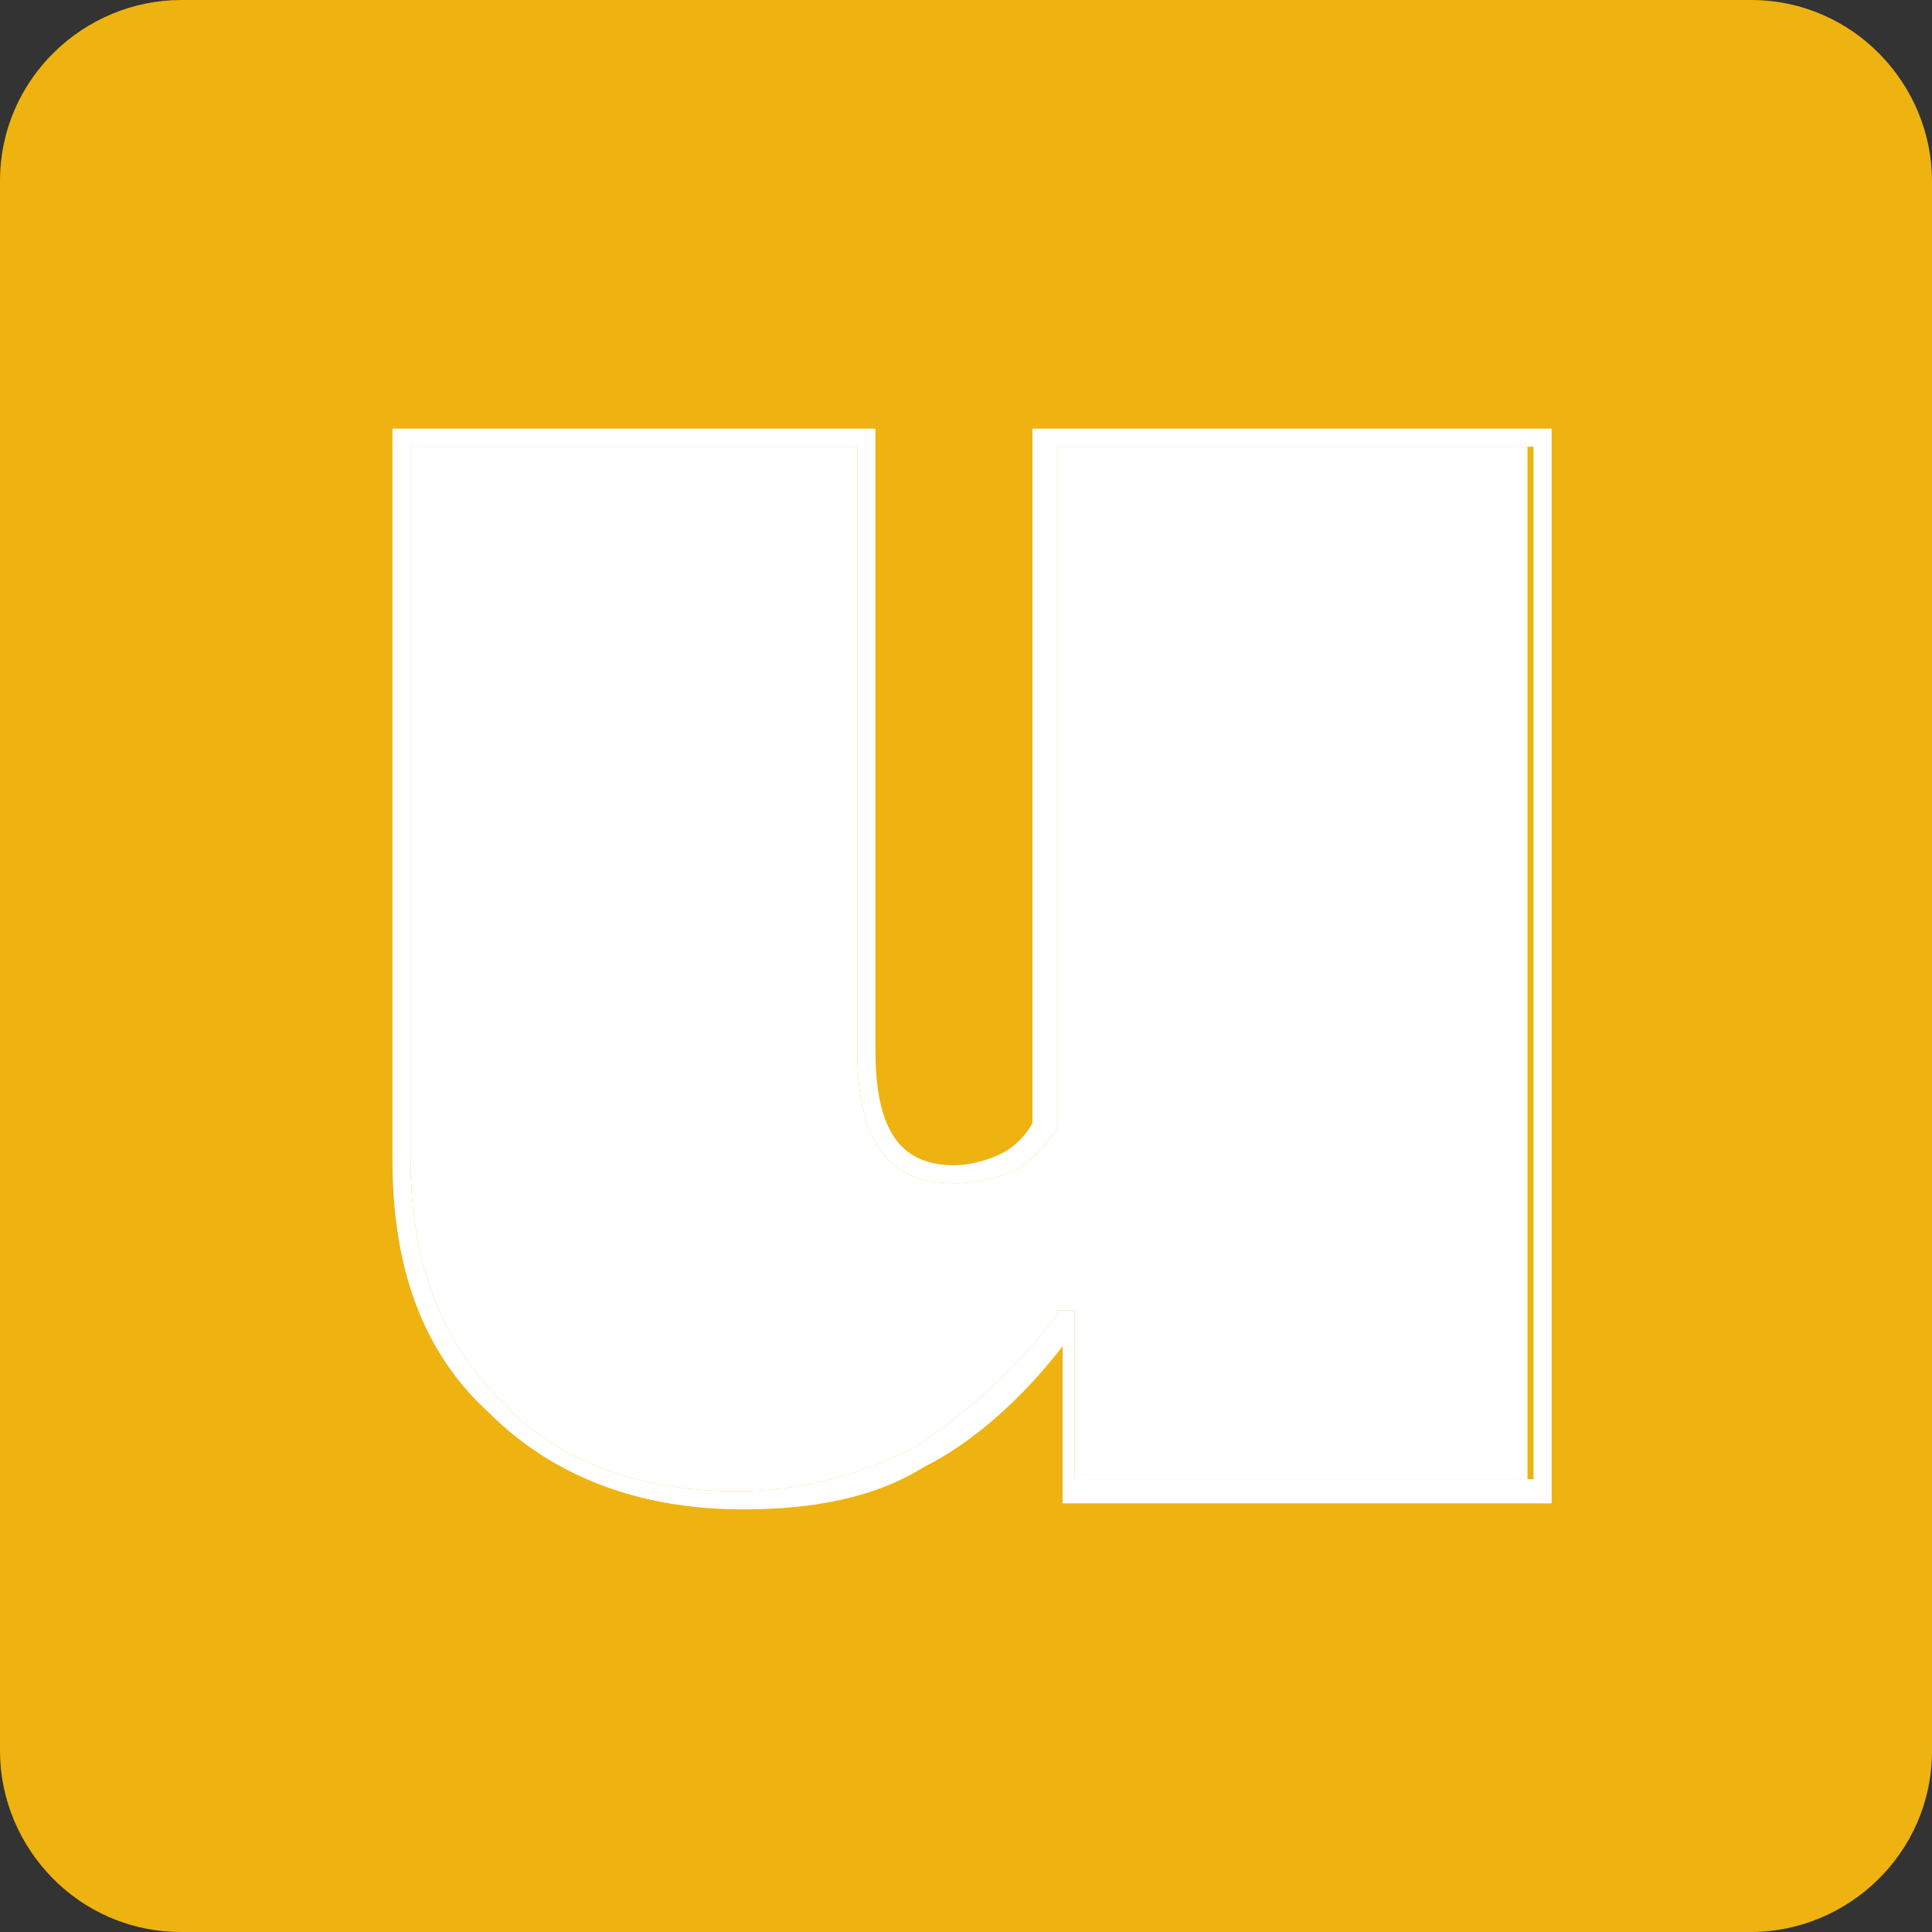 <?xml version="1.0" encoding="UTF-8"?> <!-- Generator: Adobe Illustrator 25.4.1, SVG Export Plug-In . SVG Version: 6.00 Build 0) --> <svg xmlns="http://www.w3.org/2000/svg" xmlns:xlink="http://www.w3.org/1999/xlink" version="1.1" id="Calque_1" x="0px" y="0px" viewBox="0 0 32 32" style="enable-background:new 0 0 32 32;" xml:space="preserve"><rect x="0" y="0" width="32" height="32" fill="#333333" stroke="none"/> <style type="text/css"> .st0{fill:#EEB310;} .st1{fill:#FFFFFF;} </style> <g> <path class="st0" d="M32,29c0,1.7-1.4,3-3,3H3c-1.7,0-3-1.4-3-3V3c0-1.7,1.4-3,3-3H29c1.7,0,3,1.4,3,3V29z"></path> <path class="st1" d="M17.1,7.1v11.5c-0.1,0.2-0.3,0.4-0.5,0.5c-0.2,0.1-0.5,0.2-0.8,0.2c-0.9,0-1.3-0.6-1.3-1.9V7.1h-8v12.1 c0,1.8,0.5,3.2,1.6,4.2c1,1,2.4,1.6,4.2,1.6c1.2,0,2.2-0.2,3-0.7c0.8-0.4,1.6-1.1,2.3-2v2.6h8.1V7.1H17.1z M25.3,24.5h-7.5v-2.8 h-0.3l0,0.1c-0.8,1-1.6,1.7-2.4,2.2c-0.8,0.4-1.8,0.7-2.9,0.7c-1.6,0-3-0.5-3.9-1.5c-1-1-1.5-2.3-1.5-4V7.4h7.4v10 c0,1.5,0.5,2.2,1.6,2.2c0.4,0,0.7-0.1,1-0.2c0.3-0.2,0.5-0.4,0.7-0.7l0,0V7.4h7.9V24.5z"></path> <path class="st1" d="M25.3,7.4v17.1h-7.5v-2.8h-0.3l0,0.1c-0.8,1-1.6,1.7-2.4,2.2c-0.8,0.4-1.8,0.7-2.9,0.7c-1.6,0-3-0.5-3.9-1.5 c-1-1-1.5-2.3-1.5-4V7.4h7.4v10c0,1.5,0.5,2.2,1.6,2.2c0.4,0,0.7-0.1,1-0.2c0.3-0.2,0.5-0.4,0.7-0.7l0,0V7.4H25.3z"></path> </g> </svg> 